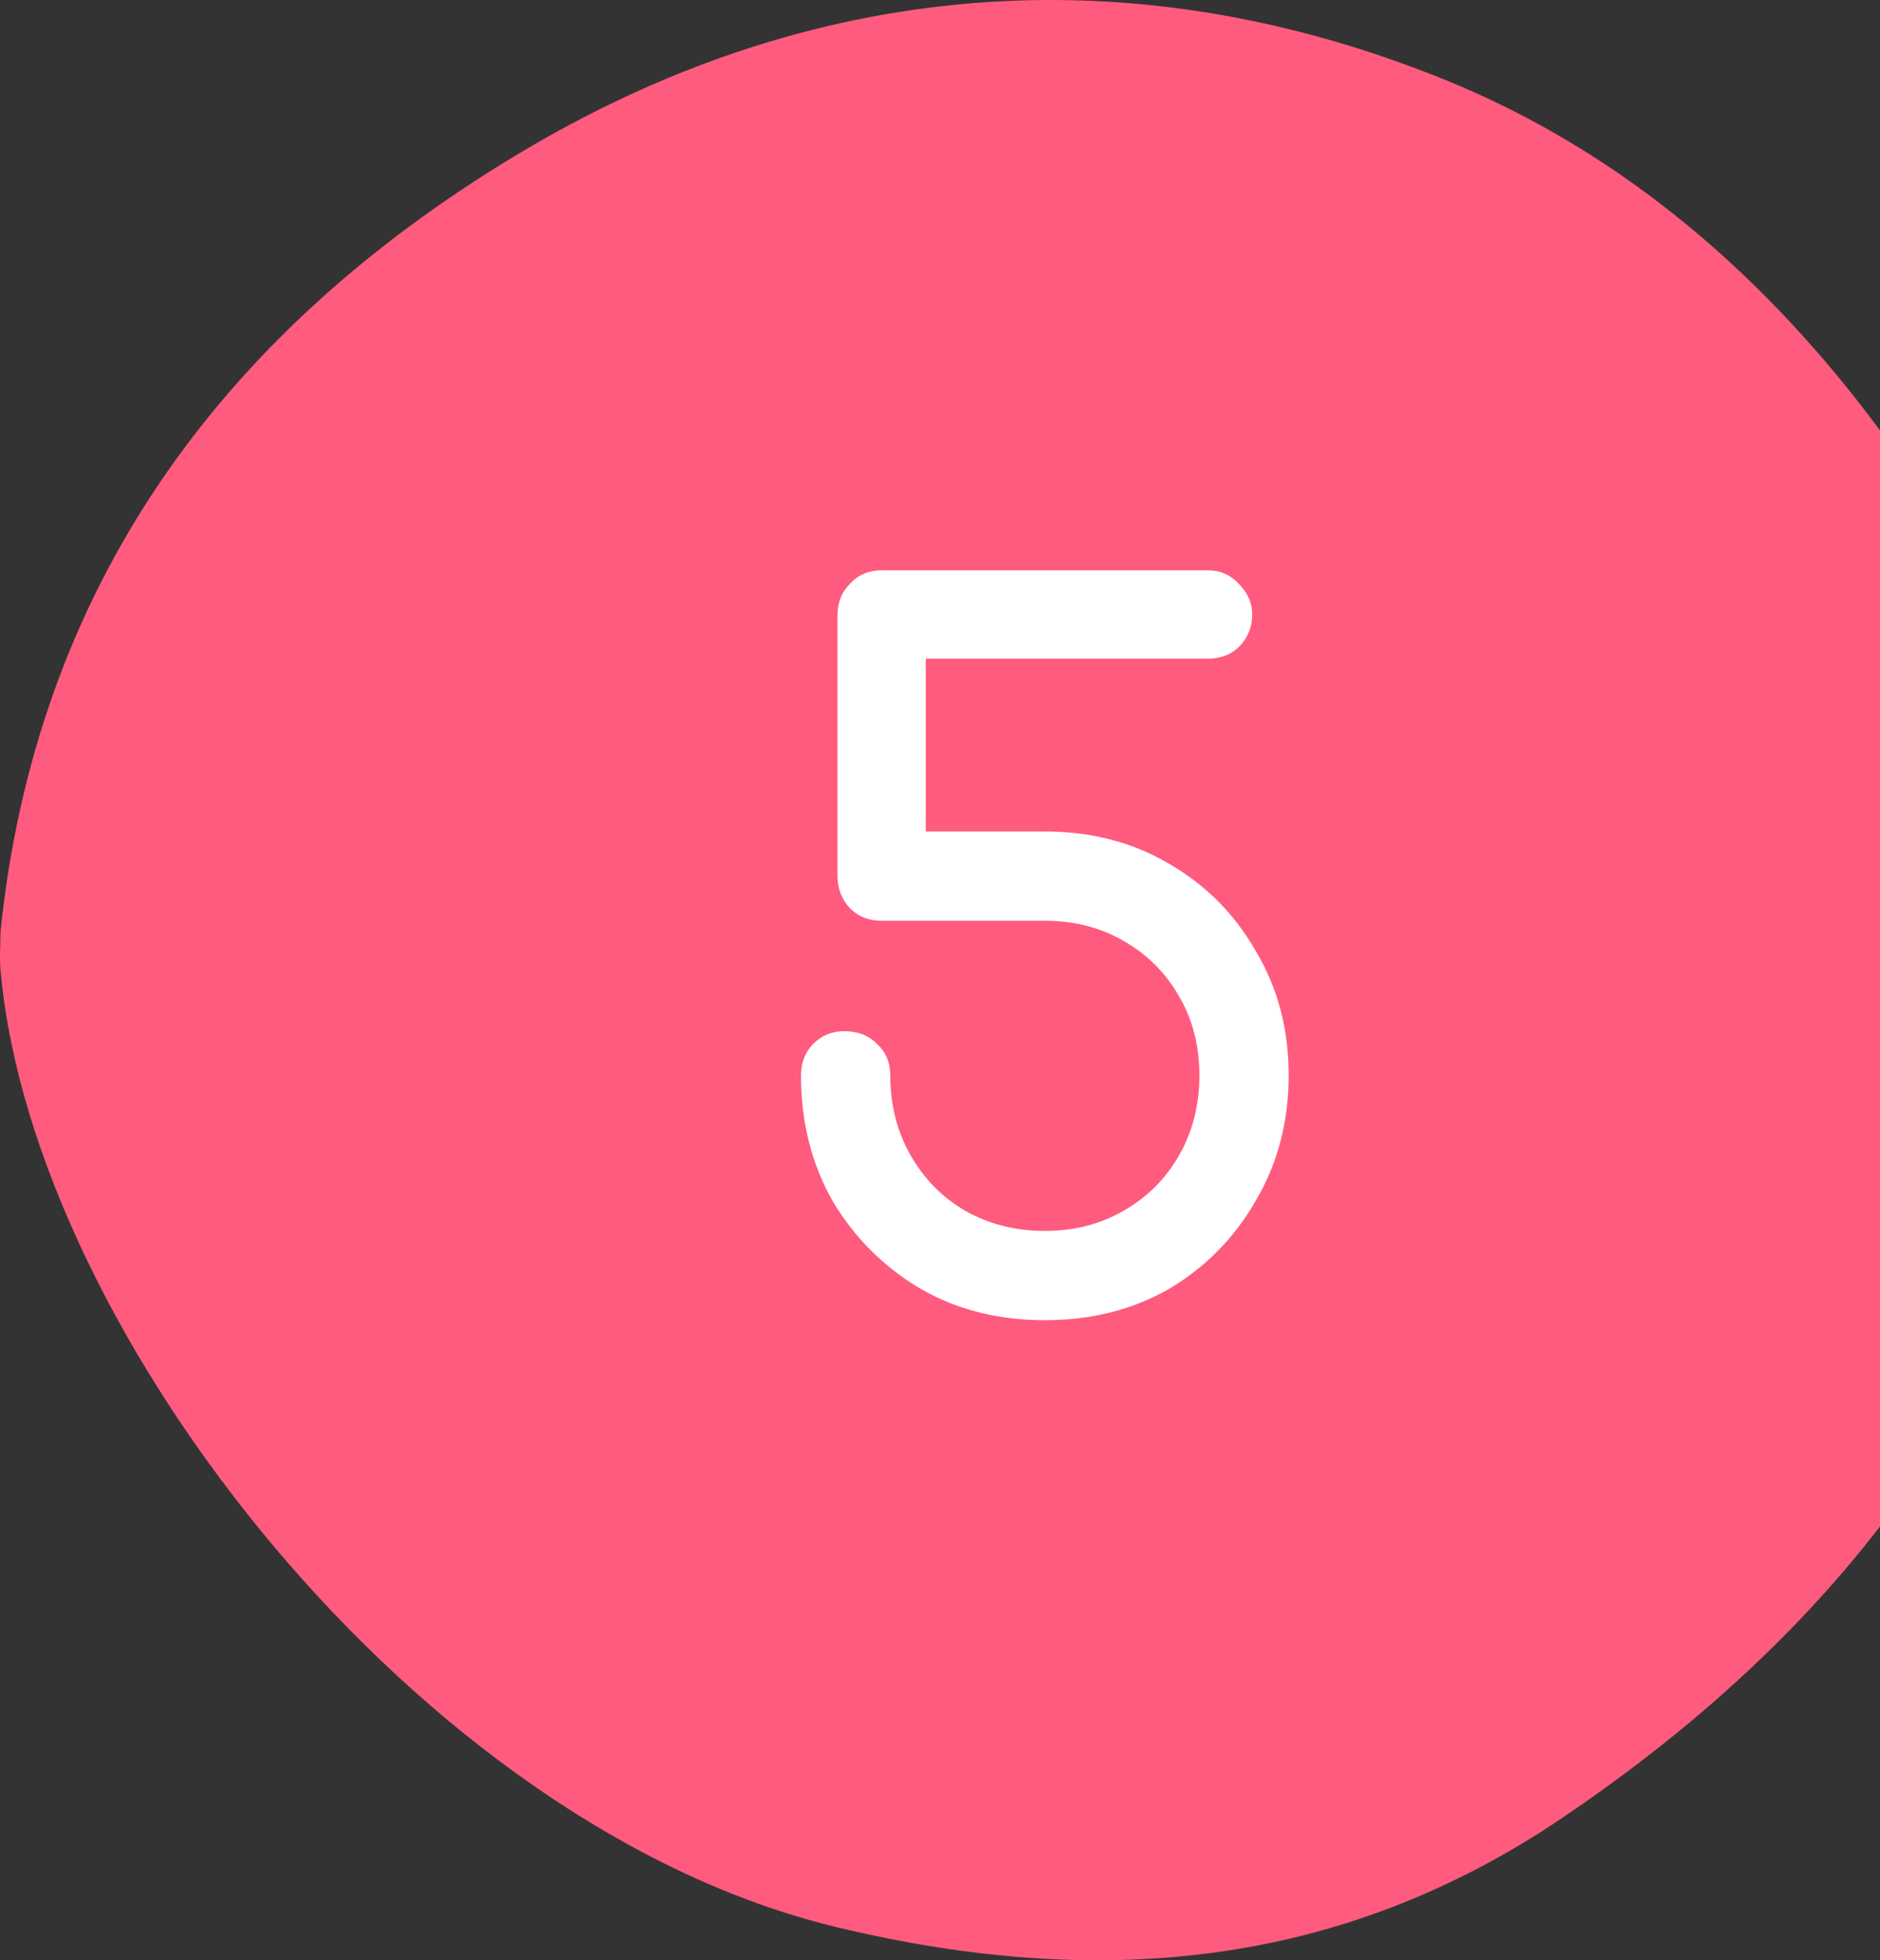 <svg width="47" height="49" viewBox="0 0 47 49" fill="none" xmlns="http://www.w3.org/2000/svg">
<rect x="0" y="0" width="47" height="49" fill="#333333" stroke="none"/>
<path d="M47 10.759C44.195 6.965 40.622 3.824 36.141 2.001C28.24 -1.205 20.238 -0.547 12.883 3.891C5.439 8.382 0.892 14.763 0.012 23.288C0.012 23.398 0.009 23.506 0.006 23.613C-0.001 23.861 -0.008 24.106 0.023 24.35C0.87 33.311 10.465 45.669 20.929 48.175C27.471 49.746 33.478 49.194 39.016 45.468C42.099 43.391 44.832 40.97 47 38.155V10.759Z" fill="#FF5B7E"/>
<path d="M26.121 33C24.953 33 23.913 32.736 23.001 32.208C22.089 31.664 21.361 30.936 20.817 30.024C20.289 29.096 20.025 28.048 20.025 26.88C20.025 26.56 20.129 26.296 20.337 26.088C20.545 25.88 20.801 25.776 21.105 25.776C21.441 25.776 21.713 25.88 21.921 26.088C22.145 26.296 22.257 26.56 22.257 26.88C22.257 27.616 22.425 28.28 22.761 28.872C23.097 29.464 23.553 29.928 24.129 30.264C24.721 30.6 25.385 30.768 26.121 30.768C26.857 30.768 27.513 30.6 28.089 30.264C28.681 29.928 29.145 29.464 29.481 28.872C29.817 28.28 29.985 27.616 29.985 26.88C29.985 26.144 29.817 25.488 29.481 24.912C29.145 24.32 28.681 23.856 28.089 23.52C27.513 23.184 26.857 23.016 26.121 23.016H22.041C21.721 23.016 21.457 22.912 21.249 22.704C21.041 22.48 20.937 22.208 20.937 21.888V15.384C20.937 15.064 21.041 14.8 21.249 14.592C21.457 14.368 21.721 14.256 22.041 14.256H30.201C30.505 14.256 30.761 14.368 30.969 14.592C31.193 14.816 31.305 15.072 31.305 15.36C31.305 15.664 31.201 15.928 30.993 16.152C30.785 16.36 30.521 16.464 30.201 16.464H23.145V20.784H26.121C27.289 20.784 28.329 21.056 29.241 21.6C30.153 22.128 30.873 22.856 31.401 23.784C31.945 24.696 32.217 25.728 32.217 26.88C32.217 28.032 31.945 29.072 31.401 30C30.873 30.928 30.153 31.664 29.241 32.208C28.329 32.736 27.289 33 26.121 33Z" fill="white"/>
</svg>
